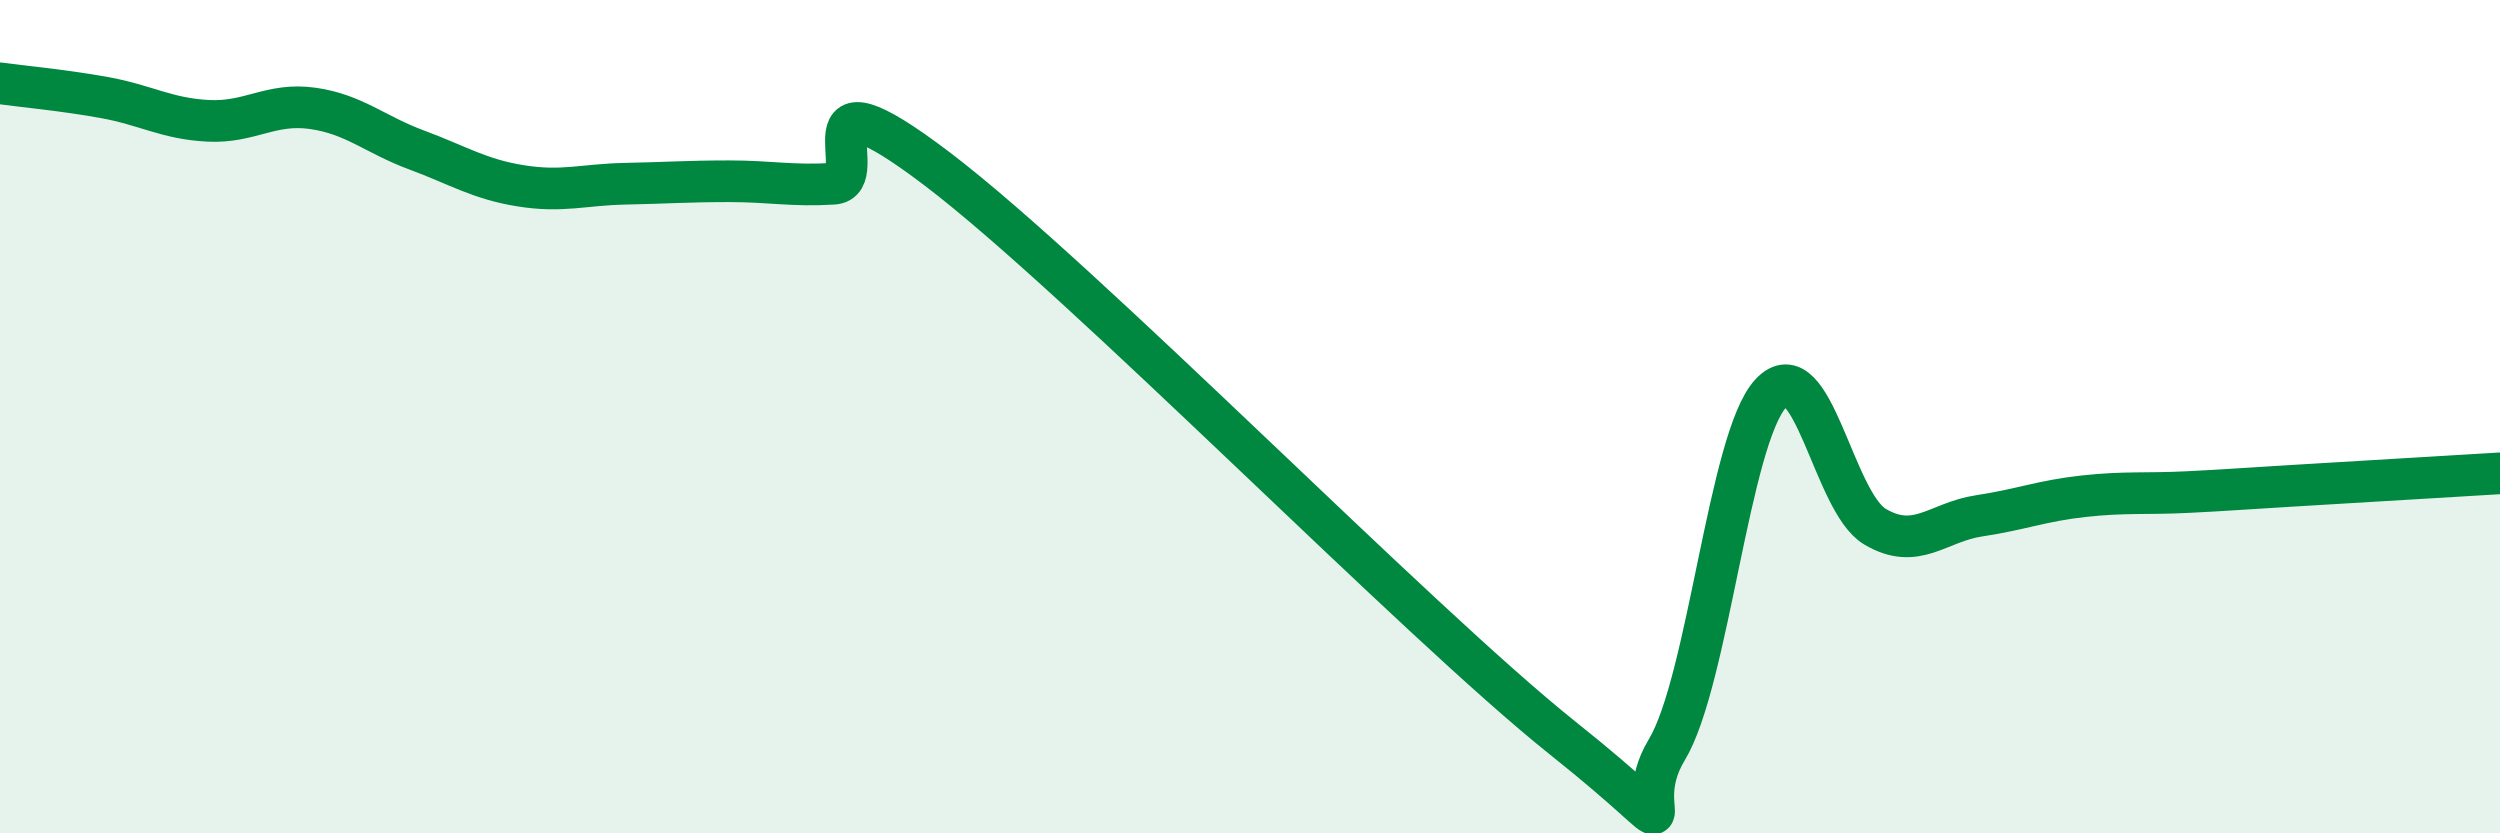 
    <svg width="60" height="20" viewBox="0 0 60 20" xmlns="http://www.w3.org/2000/svg">
      <path
        d="M 0,2 C 0.5,2.07 1.5,2.16 2.5,2.34 C 3.5,2.52 4,2.85 5,2.9 C 6,2.95 6.5,2.46 7.5,2.6 C 8.5,2.74 9,3.23 10,3.6 C 11,3.97 11.5,4.3 12.5,4.46 C 13.5,4.62 14,4.43 15,4.41 C 16,4.39 16.5,4.35 17.5,4.35 C 18.5,4.35 19,4.47 20,4.41 C 21,4.35 19,1.4 22.5,4.06 C 26,6.72 34,14.92 37.5,17.71 C 41,20.5 39,19.65 40,18 C 41,16.35 41.5,10.51 42.5,9.44 C 43.5,8.37 44,12.05 45,12.64 C 46,13.23 46.5,12.53 47.5,12.38 C 48.5,12.23 49,12.02 50,11.91 C 51,11.8 51.5,11.86 52.5,11.81 C 53.5,11.76 53.5,11.75 55,11.66 C 56.5,11.57 59,11.42 60,11.36L60 20L0 20Z"
        fill="#008740"
        opacity="0.1"
        stroke-linecap="round"
        stroke-linejoin="round"
      />
      <path
        d="M 0,2 C 0.5,2.07 1.5,2.16 2.5,2.34 C 3.5,2.52 4,2.85 5,2.9 C 6,2.95 6.5,2.46 7.5,2.6 C 8.5,2.74 9,3.23 10,3.6 C 11,3.97 11.5,4.3 12.5,4.46 C 13.5,4.62 14,4.43 15,4.41 C 16,4.39 16.5,4.35 17.5,4.35 C 18.5,4.35 19,4.47 20,4.41 C 21,4.35 19,1.4 22.5,4.06 C 26,6.72 34,14.92 37.5,17.71 C 41,20.5 39,19.65 40,18 C 41,16.35 41.5,10.51 42.5,9.44 C 43.5,8.37 44,12.05 45,12.64 C 46,13.23 46.5,12.53 47.5,12.38 C 48.5,12.23 49,12.02 50,11.91 C 51,11.8 51.5,11.86 52.5,11.81 C 53.5,11.76 53.5,11.75 55,11.66 C 56.5,11.57 59,11.42 60,11.36"
        stroke="#008740"
        stroke-width="1"
        fill="none"
        stroke-linecap="round"
        stroke-linejoin="round"
      />
    </svg>
  